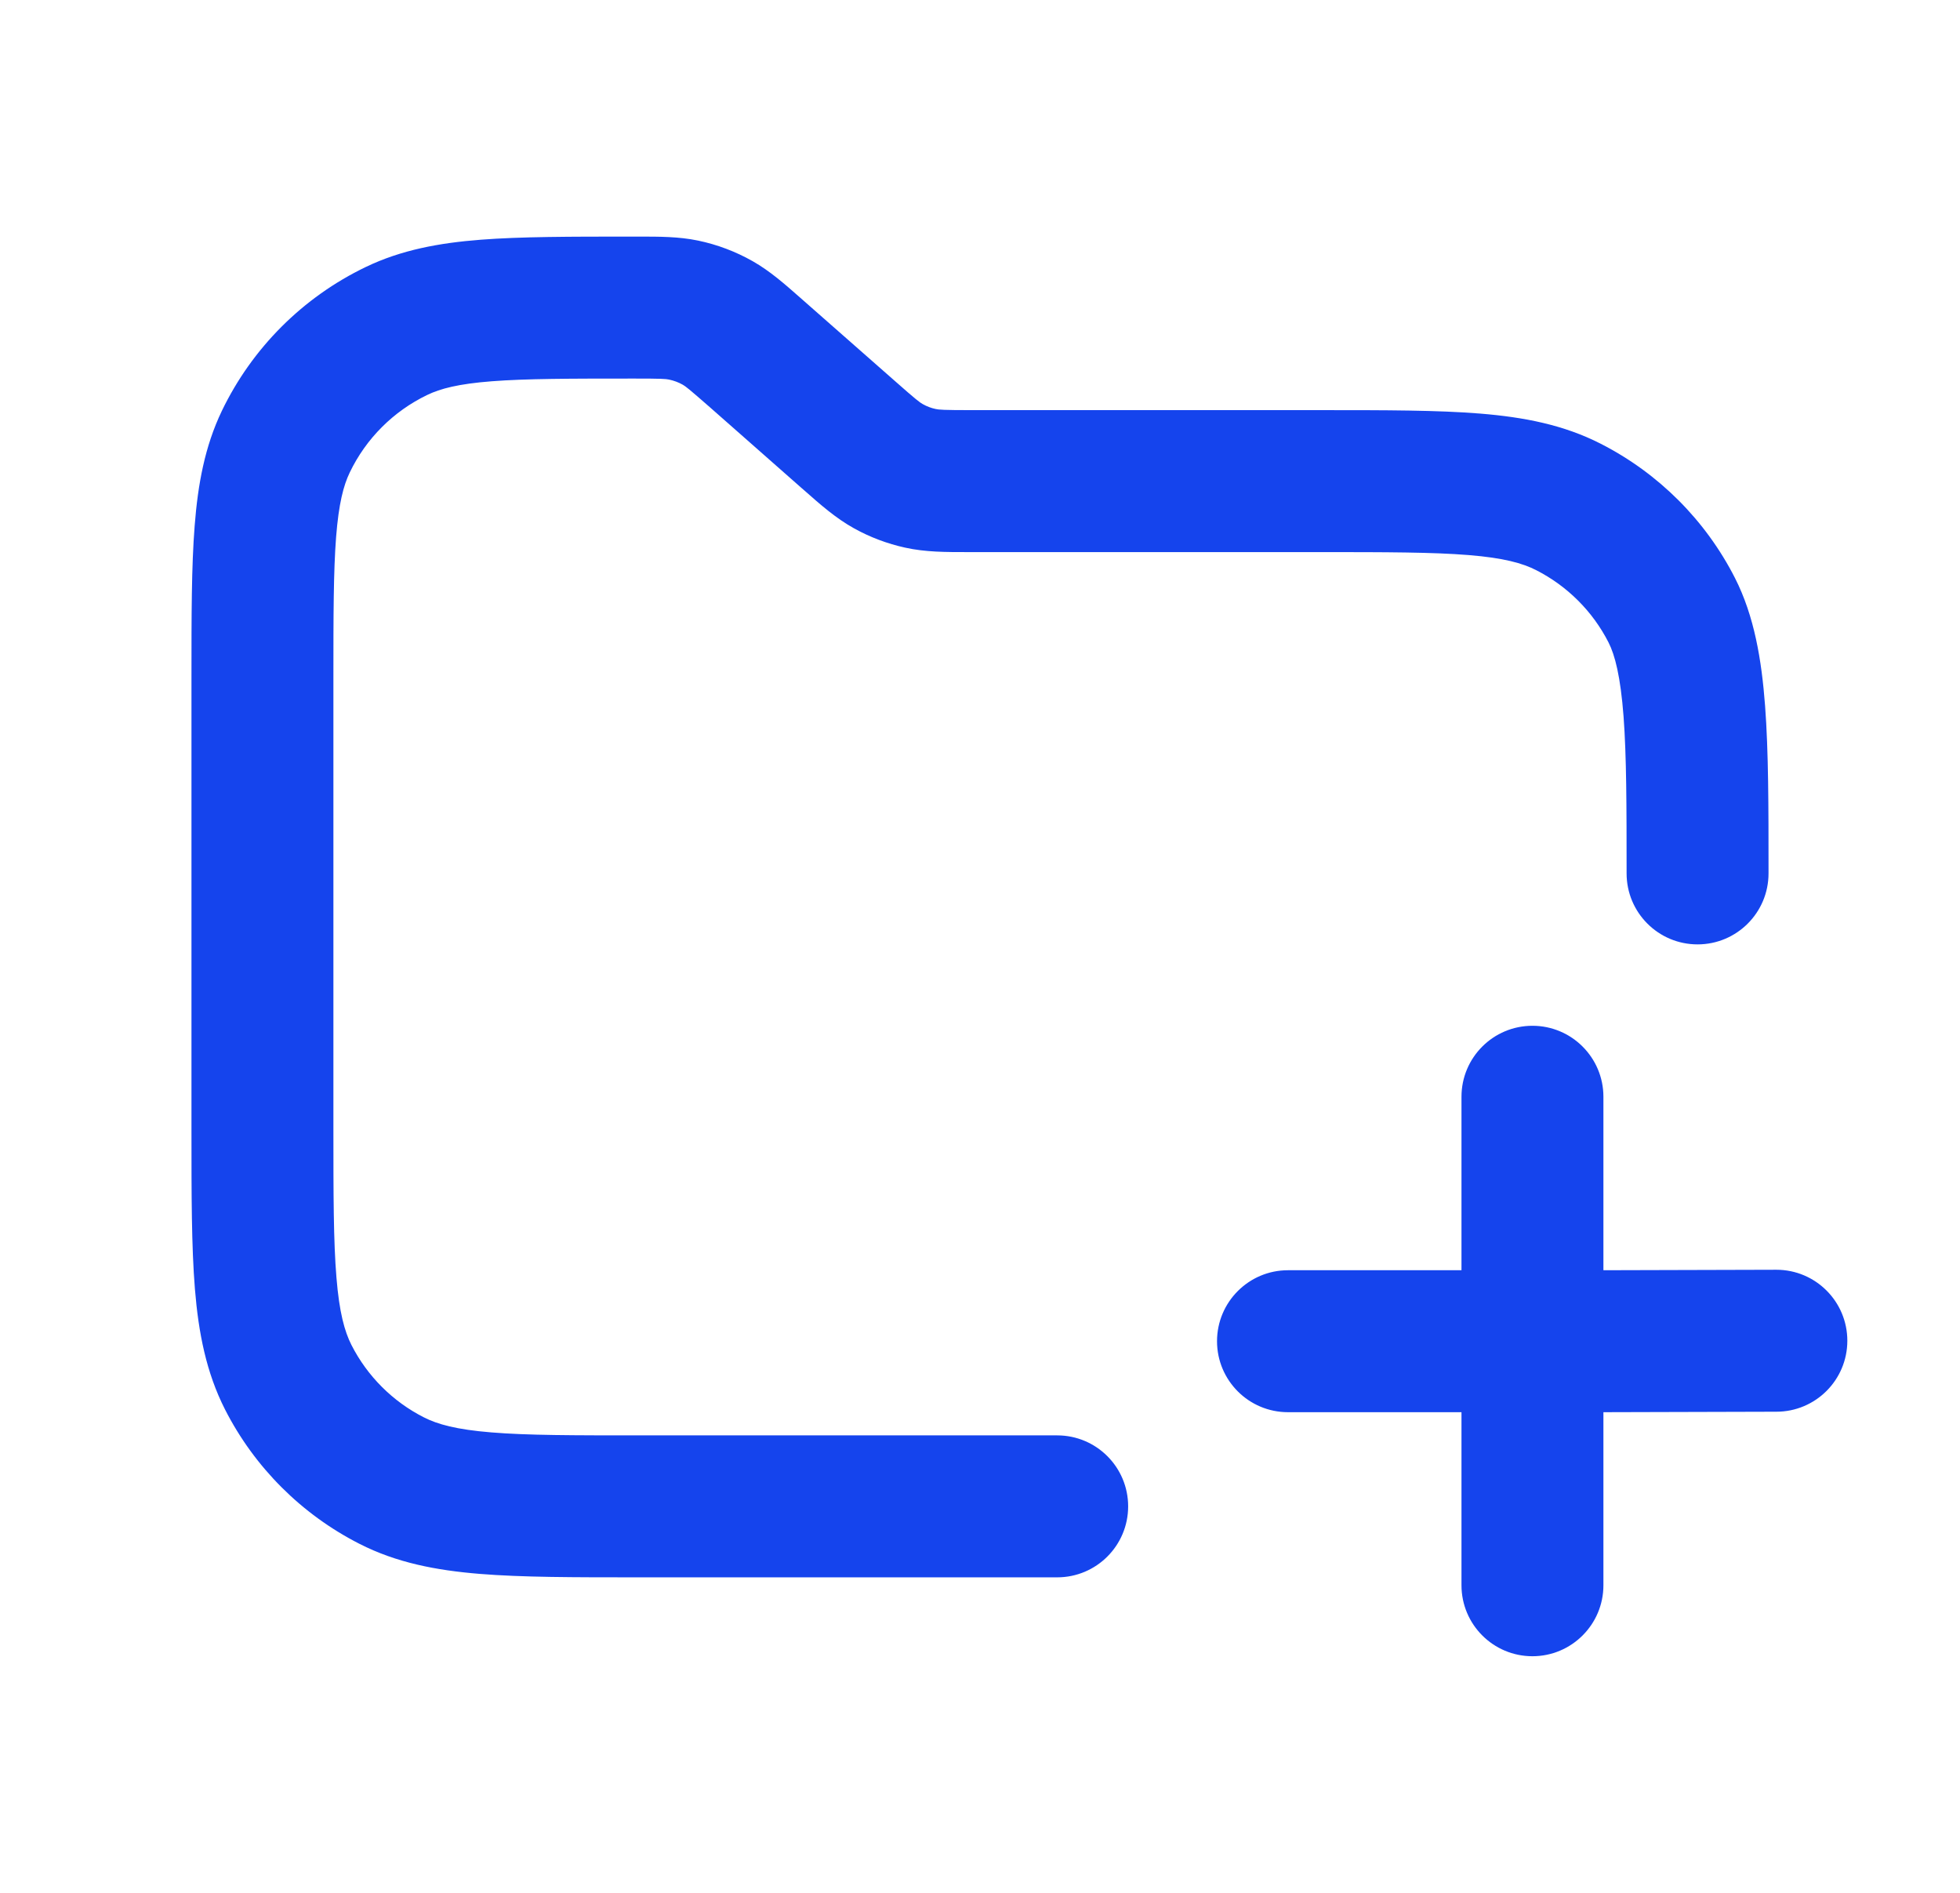 <?xml version="1.0" encoding="UTF-8"?> <svg xmlns="http://www.w3.org/2000/svg" width="29" height="28" viewBox="0 0 29 28" fill="none"><path fill-rule="evenodd" clip-rule="evenodd" d="M9.38 5.6C9.794 5.6 9.853 5.605 9.899 5.615C9.97 5.63 10.039 5.655 10.102 5.691C10.143 5.714 10.19 5.75 10.502 6.023L11.846 7.207L11.9 7.254C12.14 7.466 12.369 7.668 12.639 7.817C12.875 7.948 13.129 8.043 13.392 8.101C13.693 8.168 13.999 8.167 14.318 8.167L14.39 8.167H19.517C20.514 8.167 21.199 8.168 21.73 8.211C22.249 8.253 22.527 8.331 22.729 8.434C23.19 8.669 23.565 9.043 23.8 9.504C23.895 9.691 23.977 10.006 24.022 10.598C24.066 11.185 24.067 11.925 24.067 12.92C24.067 13.5 24.537 13.97 25.117 13.97C25.697 13.97 26.167 13.5 26.167 12.92V12.883C26.167 11.934 26.167 11.115 26.116 10.441C26.065 9.764 25.957 9.114 25.671 8.551C25.235 7.695 24.538 6.999 23.682 6.563C23.135 6.284 22.549 6.171 21.901 6.118C21.274 6.067 20.503 6.067 19.561 6.067L14.39 6.067C13.954 6.067 13.892 6.061 13.843 6.05C13.777 6.036 13.714 6.012 13.655 5.979C13.611 5.955 13.561 5.919 13.234 5.63L11.889 4.447L11.838 4.402C11.61 4.201 11.392 4.009 11.137 3.864C10.885 3.721 10.612 3.618 10.329 3.559C10.042 3.499 9.751 3.5 9.448 3.5L9.38 3.5L9.338 3.5C8.442 3.5 7.71 3.5 7.113 3.546C6.496 3.594 5.938 3.697 5.413 3.949C4.481 4.397 3.73 5.148 3.282 6.079C3.03 6.605 2.928 7.163 2.88 7.78C2.833 8.376 2.833 9.109 2.833 10.005V16.727C2.833 17.67 2.833 18.441 2.884 19.068C2.937 19.716 3.051 20.302 3.329 20.849C3.765 21.705 4.462 22.401 5.318 22.837C5.865 23.116 6.45 23.229 7.099 23.282C7.726 23.333 8.497 23.333 9.439 23.333H15.642C16.222 23.333 16.692 22.863 16.692 22.283C16.692 21.703 16.222 21.233 15.642 21.233H9.483C8.486 21.233 7.801 21.233 7.27 21.189C6.751 21.147 6.473 21.069 6.271 20.966C5.81 20.732 5.435 20.357 5.2 19.896C5.098 19.694 5.02 19.415 4.978 18.897C4.934 18.366 4.933 17.681 4.933 16.683V10.046C4.933 9.099 4.934 8.448 4.973 7.943C5.012 7.449 5.082 7.182 5.175 6.989C5.416 6.487 5.821 6.083 6.322 5.842C6.515 5.749 6.782 5.678 7.276 5.64C7.781 5.601 8.432 5.6 9.38 5.6ZM23.724 16.224C23.724 15.644 23.253 15.174 22.674 15.174C22.094 15.174 21.624 15.644 21.624 16.224V18.79H19.057C18.477 18.79 18.007 19.261 18.007 19.84C18.007 20.42 18.477 20.89 19.057 20.89H21.624V23.45C21.624 24.03 22.094 24.5 22.674 24.5C23.253 24.5 23.724 24.03 23.724 23.45V20.89L26.283 20.883C26.863 20.883 27.333 20.413 27.333 19.833C27.333 19.253 26.863 18.783 26.283 18.783L23.724 18.79V16.224Z" fill="#1544ED"></path></svg> 